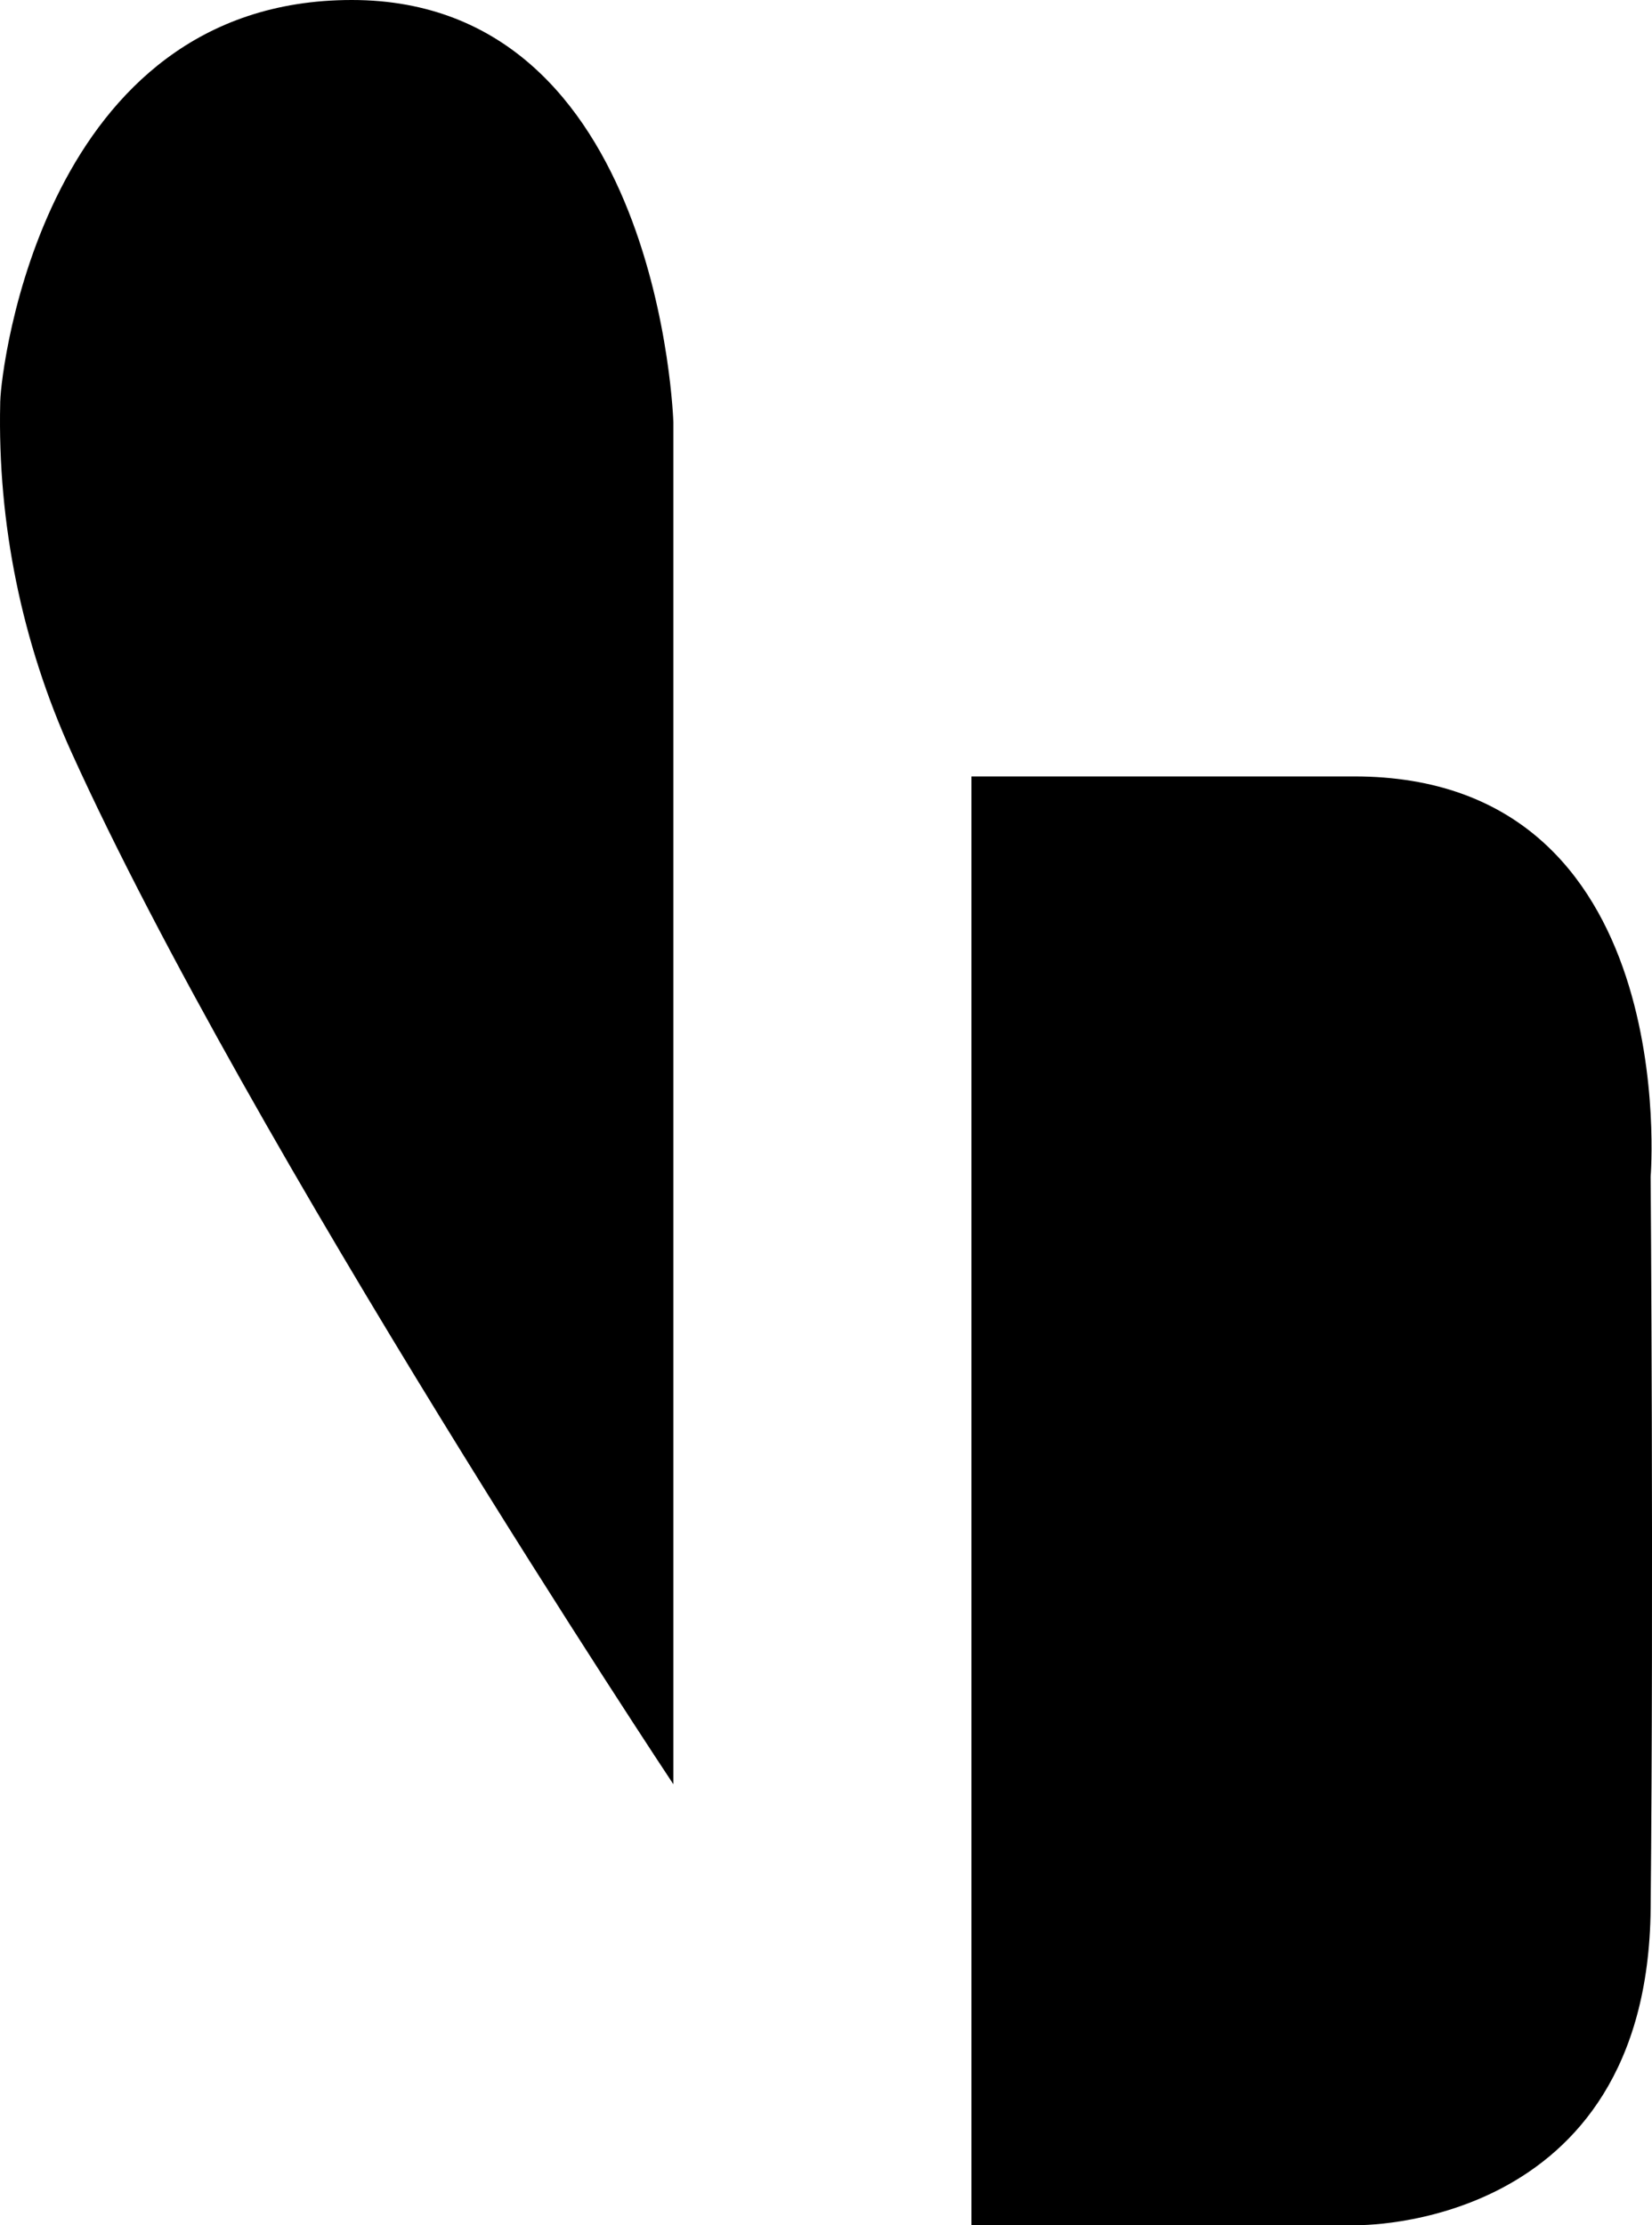 <?xml version="1.0" encoding="UTF-8"?>
<svg id="Calque_2" data-name="Calque 2" xmlns="http://www.w3.org/2000/svg" viewBox="0 0 328.8 442.73">
  <g id="Calque_1-2" data-name="Calque 1">
    <g>
      <path d="M.06,79.63C.21,73.73,8.57,0,70.02,0s64,84,64,84V355S49.88,228.32,14.23,149.7C4.36,127.91-.5,104.18,.04,80.26c0-.21,0-.42,.02-.63Z"/>
      <path d="M193.35,154.48V442.73h76.54s58.02,1.23,58.64-62.96,0-145.67,0-145.67c0,0,6.56-79.62-59.01-79.62-50,0-76.17,0-76.17,0Z"/>
    </g>
  </g>
</svg>